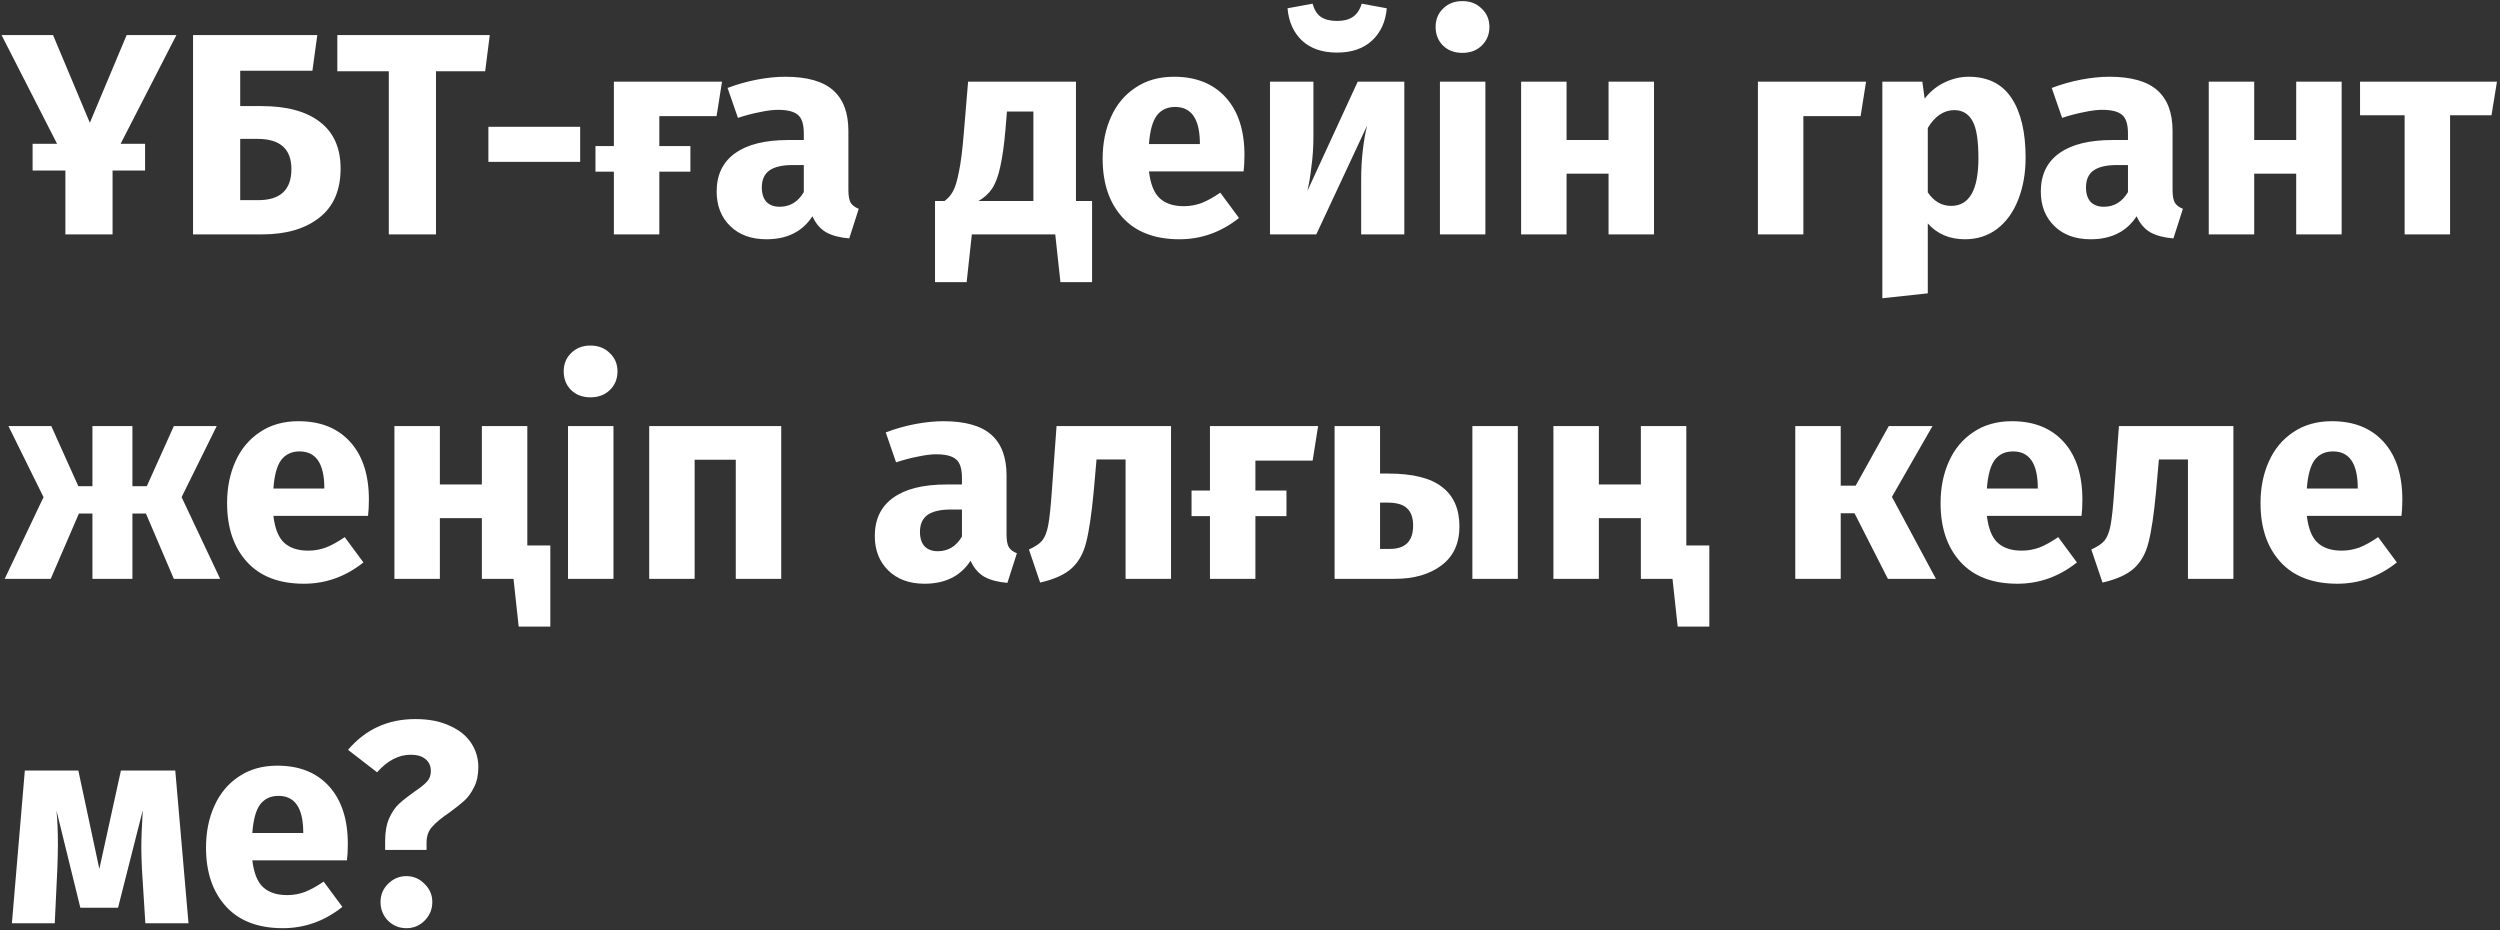 <?xml version="1.0" encoding="UTF-8"?> <svg xmlns="http://www.w3.org/2000/svg" width="704" height="262" viewBox="0 0 704 262" fill="none"><rect x="0" y="0" width="704" height="262" fill="#333333" stroke="none"/> <path d="M49.681 9.867L33.967 40.485H40.852V48.018H31.699V66H18.415V48.018H9.181V40.485H16.066L0.433 9.867H14.932L25.3 34.572L35.668 9.867H49.681ZM73.637 29.874C80.765 29.874 86.246 31.359 90.08 34.329C93.968 37.299 95.912 41.673 95.912 47.451C95.912 53.553 93.914 58.17 89.918 61.302C85.922 64.434 80.576 66 73.88 66H54.359V9.867H89.351L87.974 19.911H67.643V29.874H73.637ZM72.746 56.361C78.956 56.361 82.061 53.445 82.061 47.613C82.061 41.943 78.875 39.108 72.503 39.108H67.643V56.361H72.746ZM137.92 9.867L136.624 20.073H122.773V66H109.489V20.073H94.99V9.867H137.92ZM137.534 45.588V35.706H163.373V45.588H137.534ZM201.785 32.709H185.666V41.133H194.414V48.342H185.666V66H172.868V48.342H167.684V41.133H172.868V22.989H203.324L201.785 32.709ZM238.907 53.526C238.907 55.146 239.123 56.334 239.555 57.09C240.041 57.846 240.797 58.413 241.823 58.791L239.15 67.134C236.504 66.918 234.344 66.351 232.67 65.433C230.996 64.461 229.7 62.949 228.782 60.897C225.974 65.217 221.654 67.377 215.822 67.377C211.556 67.377 208.154 66.135 205.616 63.651C203.078 61.167 201.809 57.927 201.809 53.931C201.809 49.233 203.537 45.642 206.993 43.158C210.449 40.674 215.444 39.432 221.978 39.432H226.352V37.569C226.352 35.031 225.812 33.303 224.732 32.385C223.652 31.413 221.762 30.927 219.062 30.927C217.658 30.927 215.957 31.143 213.959 31.575C211.961 31.953 209.909 32.493 207.803 33.195L204.887 24.771C207.587 23.745 210.341 22.962 213.149 22.422C216.011 21.882 218.657 21.612 221.087 21.612C227.243 21.612 231.752 22.881 234.614 25.419C237.476 27.957 238.907 31.764 238.907 36.84V53.526ZM219.548 58.224C222.464 58.224 224.732 56.847 226.352 54.093V46.479H223.193C220.277 46.479 218.09 46.992 216.632 48.018C215.228 49.044 214.526 50.637 214.526 52.797C214.526 54.525 214.958 55.875 215.822 56.847C216.74 57.765 217.982 58.224 219.548 58.224ZM307.527 56.604V79.446H298.617L297.159 66H273.669L272.211 79.446H263.301V56.604H265.974C266.946 55.902 267.729 55.011 268.323 53.931C268.971 52.797 269.538 50.961 270.024 48.423C270.564 45.885 271.023 42.267 271.401 37.569L272.616 22.989H302.991V56.604H307.527ZM291.003 31.413H283.551L283.146 36.435C282.768 40.755 282.282 44.238 281.688 46.884C281.148 49.476 280.392 51.528 279.42 53.04C278.448 54.498 277.152 55.686 275.532 56.604H291.003V31.413ZM350.439 43.644C350.439 45.426 350.358 46.965 350.196 48.261H323.547C323.979 51.879 325.005 54.417 326.625 55.875C328.245 57.333 330.486 58.062 333.348 58.062C335.076 58.062 336.75 57.765 338.37 57.171C339.99 56.523 341.745 55.551 343.635 54.255L348.9 61.383C343.878 65.379 338.289 67.377 332.133 67.377C325.167 67.377 319.821 65.325 316.095 61.221C312.369 57.117 310.506 51.609 310.506 44.697C310.506 40.323 311.289 36.408 312.855 32.952C314.421 29.442 316.716 26.688 319.74 24.69C322.764 22.638 326.382 21.612 330.594 21.612C336.804 21.612 341.664 23.556 345.174 27.444C348.684 31.332 350.439 36.732 350.439 43.644ZM337.884 39.999C337.776 33.411 335.454 30.117 330.918 30.117C328.704 30.117 326.976 30.927 325.734 32.547C324.546 34.167 323.817 36.84 323.547 40.566H337.884V39.999ZM395.455 66H383.305V50.691C383.305 47.667 383.467 44.805 383.791 42.105C384.115 39.405 384.52 37.137 385.006 35.301L370.669 66H357.628V22.989H369.859V38.541C369.859 41.403 369.67 44.211 369.292 46.965C368.968 49.719 368.59 51.987 368.158 53.769L382.333 22.989H395.455V66ZM376.501 14.808C372.343 14.808 369.049 13.674 366.619 11.406C364.243 9.138 362.893 6.114 362.569 2.334L369.616 1.038C370.102 2.766 370.885 4.008 371.965 4.764C373.099 5.52 374.611 5.898 376.501 5.898C378.391 5.898 379.876 5.52 380.956 4.764C382.09 4.008 382.927 2.766 383.467 1.038L390.514 2.334C390.19 6.114 388.813 9.138 386.383 11.406C383.953 13.674 380.659 14.808 376.501 14.808ZM418.283 22.989V66H405.485V22.989H418.283ZM411.803 0.309C414.017 0.309 415.826 1.011 417.23 2.415C418.688 3.765 419.417 5.493 419.417 7.599C419.417 9.705 418.688 11.46 417.23 12.864C415.826 14.214 414.017 14.889 411.803 14.889C409.589 14.889 407.78 14.214 406.376 12.864C404.972 11.46 404.27 9.705 404.27 7.599C404.27 5.493 404.972 3.765 406.376 2.415C407.78 1.011 409.589 0.309 411.803 0.309ZM452.969 66V48.909H441.143V66H428.345V22.989H441.143V39.432H452.969V22.989H465.767V66H452.969ZM507.826 66H495.028V22.989H525.484L523.945 32.709H507.826V66ZM554.37 21.612C559.77 21.612 563.793 23.61 566.439 27.606C569.085 31.602 570.408 37.191 570.408 44.373C570.408 48.801 569.706 52.77 568.302 56.28C566.952 59.736 564.981 62.463 562.389 64.461C559.797 66.405 556.773 67.377 553.317 67.377C548.997 67.377 545.514 65.892 542.868 62.922V82.605L530.07 83.982V22.989H541.329L541.977 27.768C543.651 25.662 545.568 24.123 547.728 23.151C549.888 22.125 552.102 21.612 554.37 21.612ZM549.429 57.981C554.559 57.981 557.124 53.499 557.124 44.535C557.124 39.459 556.557 35.949 555.423 34.005C554.289 32.007 552.588 31.008 550.32 31.008C548.862 31.008 547.485 31.44 546.189 32.304C544.947 33.168 543.84 34.41 542.868 36.03V54.174C544.596 56.712 546.783 57.981 549.429 57.981ZM611.792 53.526C611.792 55.146 612.008 56.334 612.44 57.09C612.926 57.846 613.682 58.413 614.708 58.791L612.035 67.134C609.389 66.918 607.229 66.351 605.555 65.433C603.881 64.461 602.585 62.949 601.667 60.897C598.859 65.217 594.539 67.377 588.707 67.377C584.441 67.377 581.039 66.135 578.501 63.651C575.963 61.167 574.694 57.927 574.694 53.931C574.694 49.233 576.422 45.642 579.878 43.158C583.334 40.674 588.329 39.432 594.863 39.432H599.237V37.569C599.237 35.031 598.697 33.303 597.617 32.385C596.537 31.413 594.647 30.927 591.947 30.927C590.543 30.927 588.842 31.143 586.844 31.575C584.846 31.953 582.794 32.493 580.688 33.195L577.772 24.771C580.472 23.745 583.226 22.962 586.034 22.422C588.896 21.882 591.542 21.612 593.972 21.612C600.128 21.612 604.637 22.881 607.499 25.419C610.361 27.957 611.792 31.764 611.792 36.84V53.526ZM592.433 58.224C595.349 58.224 597.617 56.847 599.237 54.093V46.479H596.078C593.162 46.479 590.975 46.992 589.517 48.018C588.113 49.044 587.411 50.637 587.411 52.797C587.411 54.525 587.843 55.875 588.707 56.847C589.625 57.765 590.867 58.224 592.433 58.224ZM646.61 66V48.909H634.784V66H621.986V22.989H634.784V39.432H646.61V22.989H659.408V66H646.61ZM703.143 22.989L701.604 32.466H689.94V66H677.142V32.466H664.587V22.989H703.143ZM61.021 119.989L51.139 139.996L61.993 163H48.952L41.095 144.613H37.288V163H26.029V144.613H22.222L14.284 163H1.324L12.259 139.996L2.377 119.989H14.446L22.06 136.918H26.029V119.989H37.288V136.918H41.338L48.952 119.989H61.021ZM103.879 140.644C103.879 142.426 103.798 143.965 103.636 145.261H76.987C77.419 148.879 78.445 151.417 80.066 152.875C81.686 154.333 83.927 155.062 86.788 155.062C88.516 155.062 90.191 154.765 91.811 154.171C93.43 153.523 95.186 152.551 97.076 151.255L102.34 158.383C97.319 162.379 91.73 164.377 85.573 164.377C78.608 164.377 73.261 162.325 69.535 158.221C65.809 154.117 63.947 148.609 63.947 141.697C63.947 137.323 64.73 133.408 66.296 129.952C67.862 126.442 70.156 123.688 73.18 121.69C76.204 119.638 79.823 118.612 84.034 118.612C90.245 118.612 95.105 120.556 98.615 124.444C102.124 128.332 103.879 133.732 103.879 140.644ZM91.325 136.999C91.216 130.411 88.894 127.117 84.359 127.117C82.144 127.117 80.416 127.927 79.174 129.547C77.987 131.167 77.257 133.84 76.987 137.566H91.325V136.999ZM148.491 153.604H154.971V176.446H146.061L144.603 163H135.693V145.909H123.867V163H111.069V119.989H123.867V136.432H135.693V119.989H148.491V153.604ZM172.752 119.989V163H159.954V119.989H172.752ZM166.272 97.309C168.486 97.309 170.295 98.011 171.699 99.415C173.157 100.765 173.886 102.493 173.886 104.599C173.886 106.705 173.157 108.46 171.699 109.864C170.295 111.214 168.486 111.889 166.272 111.889C164.058 111.889 162.249 111.214 160.845 109.864C159.441 108.46 158.739 106.705 158.739 104.599C158.739 102.493 159.441 100.765 160.845 99.415C162.249 98.011 164.058 97.309 166.272 97.309ZM207.195 163V129.466H195.612V163H182.814V119.989H219.993V163H207.195ZM283.441 150.526C283.441 152.146 283.657 153.334 284.089 154.09C284.575 154.846 285.331 155.413 286.357 155.791L283.684 164.134C281.038 163.918 278.878 163.351 277.204 162.433C275.53 161.461 274.234 159.949 273.316 157.897C270.508 162.217 266.188 164.377 260.356 164.377C256.09 164.377 252.688 163.135 250.15 160.651C247.612 158.167 246.343 154.927 246.343 150.931C246.343 146.233 248.071 142.642 251.527 140.158C254.983 137.674 259.978 136.432 266.512 136.432H270.886V134.569C270.886 132.031 270.346 130.303 269.266 129.385C268.186 128.413 266.296 127.927 263.596 127.927C262.192 127.927 260.491 128.143 258.493 128.575C256.495 128.953 254.443 129.493 252.337 130.195L249.421 121.771C252.121 120.745 254.875 119.962 257.683 119.422C260.545 118.882 263.191 118.612 265.621 118.612C271.777 118.612 276.286 119.881 279.148 122.419C282.01 124.957 283.441 128.764 283.441 133.84V150.526ZM264.082 155.224C266.998 155.224 269.266 153.847 270.886 151.093V143.479H267.727C264.811 143.479 262.624 143.992 261.166 145.018C259.762 146.044 259.06 147.637 259.06 149.797C259.06 151.525 259.492 152.875 260.356 153.847C261.274 154.765 262.516 155.224 264.082 155.224ZM329.761 119.989V163H316.963V129.385H308.782L307.972 138.538C307.378 144.856 306.676 149.581 305.866 152.713C305.11 155.791 303.76 158.221 301.816 160.003C299.872 161.785 296.902 163.135 292.906 164.053L289.747 154.738C291.529 153.928 292.771 153.091 293.473 152.227C294.229 151.309 294.796 149.878 295.174 147.934C295.552 145.936 295.903 142.588 296.227 137.89L297.523 119.989H329.761ZM369.639 129.709H353.52V138.133H362.268V145.342H353.52V163H340.722V145.342H335.538V138.133H340.722V119.989H371.178L369.639 129.709ZM390.888 133.354C397.854 133.354 402.93 134.623 406.116 137.161C409.356 139.645 410.976 143.344 410.976 148.258C410.976 153.01 409.302 156.655 405.954 159.193C402.606 161.731 398.205 163 392.751 163H375.822V119.989H388.62V133.354H390.888ZM414.621 119.989H427.419V163H414.621V119.989ZM391.374 154.576C395.748 154.576 397.935 152.389 397.935 148.015C397.935 145.801 397.368 144.181 396.234 143.155C395.154 142.075 393.291 141.535 390.645 141.535H388.62V154.576H391.374ZM474.864 153.604H481.344V176.446H472.434L470.976 163H462.066V145.909H450.24V163H437.442V119.989H450.24V136.432H462.066V119.989H474.864V153.604ZM544.185 119.989L532.764 139.915L545.157 163H531.63L522.234 144.532H518.346V163H505.548V119.989H518.346V136.756H522.558L531.873 119.989H544.185ZM586.399 140.644C586.399 142.426 586.318 143.965 586.156 145.261H559.507C559.939 148.879 560.965 151.417 562.585 152.875C564.205 154.333 566.446 155.062 569.308 155.062C571.036 155.062 572.71 154.765 574.33 154.171C575.95 153.523 577.705 152.551 579.595 151.255L584.86 158.383C579.838 162.379 574.249 164.377 568.093 164.377C561.127 164.377 555.781 162.325 552.055 158.221C548.329 154.117 546.466 148.609 546.466 141.697C546.466 137.323 547.249 133.408 548.815 129.952C550.381 126.442 552.676 123.688 555.7 121.69C558.724 119.638 562.342 118.612 566.554 118.612C572.764 118.612 577.624 120.556 581.134 124.444C584.644 128.332 586.399 133.732 586.399 140.644ZM573.844 136.999C573.736 130.411 571.414 127.117 566.878 127.117C564.664 127.117 562.936 127.927 561.694 129.547C560.506 131.167 559.777 133.84 559.507 137.566H573.844V136.999ZM628.923 119.989V163H616.125V129.385H607.944L607.134 138.538C606.54 144.856 605.838 149.581 605.028 152.713C604.272 155.791 602.922 158.221 600.978 160.003C599.034 161.785 596.064 163.135 592.068 164.053L588.909 154.738C590.691 153.928 591.933 153.091 592.635 152.227C593.391 151.309 593.958 149.878 594.336 147.934C594.714 145.936 595.065 142.588 595.389 137.89L596.685 119.989H628.923ZM676.496 140.644C676.496 142.426 676.415 143.965 676.253 145.261H649.604C650.036 148.879 651.062 151.417 652.682 152.875C654.302 154.333 656.543 155.062 659.405 155.062C661.133 155.062 662.807 154.765 664.427 154.171C666.047 153.523 667.802 152.551 669.692 151.255L674.957 158.383C669.935 162.379 664.346 164.377 658.19 164.377C651.224 164.377 645.878 162.325 642.152 158.221C638.426 154.117 636.563 148.609 636.563 141.697C636.563 137.323 637.346 133.408 638.912 129.952C640.478 126.442 642.773 123.688 645.797 121.69C648.821 119.638 652.439 118.612 656.651 118.612C662.861 118.612 667.721 120.556 671.231 124.444C674.741 128.332 676.496 133.732 676.496 140.644ZM663.941 136.999C663.833 130.411 661.511 127.117 656.975 127.117C654.761 127.117 653.033 127.927 651.791 129.547C650.603 131.167 649.874 133.84 649.604 137.566H663.941V136.999ZM53.083 260H40.933L39.961 244.61C39.853 241.91 39.799 239.966 39.799 238.778C39.799 236.132 39.934 232.595 40.204 228.167L33.238 255.626H22.627L15.904 228.248C16.174 231.056 16.309 234.269 16.309 237.887C16.309 239.345 16.255 241.586 16.147 244.61L15.418 260H3.349L6.994 216.989H22.06L27.973 244.691L34.048 216.989H49.357L53.083 260ZM97.947 237.644C97.947 239.426 97.866 240.965 97.704 242.261H71.055C71.487 245.879 72.513 248.417 74.133 249.875C75.753 251.333 77.994 252.062 80.856 252.062C82.584 252.062 84.258 251.765 85.878 251.171C87.498 250.523 89.253 249.551 91.143 248.255L96.408 255.383C91.386 259.379 85.797 261.377 79.641 261.377C72.675 261.377 67.329 259.325 63.603 255.221C59.877 251.117 58.014 245.609 58.014 238.697C58.014 234.323 58.797 230.408 60.363 226.952C61.929 223.442 64.224 220.688 67.248 218.69C70.272 216.638 73.89 215.612 78.102 215.612C84.312 215.612 89.172 217.556 92.682 221.444C96.192 225.332 97.947 230.732 97.947 237.644ZM85.392 233.999C85.284 227.411 82.962 224.117 78.426 224.117C76.212 224.117 74.484 224.927 73.242 226.547C72.054 228.167 71.325 230.84 71.055 234.566H85.392V233.999ZM116.959 202.49C120.739 202.49 123.952 203.111 126.598 204.353C129.298 205.541 131.323 207.161 132.673 209.213C134.023 211.265 134.698 213.533 134.698 216.017C134.698 218.231 134.293 220.121 133.483 221.687C132.727 223.253 131.809 224.522 130.729 225.494C129.649 226.466 128.218 227.6 126.436 228.896C124.276 230.354 122.683 231.677 121.657 232.865C120.631 233.999 120.118 235.484 120.118 237.32V239.345H108.454V236.834C108.454 234.296 108.832 232.163 109.588 230.435C110.398 228.653 111.343 227.276 112.423 226.304C113.557 225.278 114.961 224.171 116.635 222.983C118.255 221.903 119.443 220.958 120.199 220.148C120.955 219.338 121.333 218.339 121.333 217.151C121.333 215.693 120.82 214.559 119.794 213.749C118.822 212.939 117.445 212.534 115.663 212.534C112.261 212.534 109.102 214.181 106.186 217.475L98.005 211.157C102.919 205.379 109.237 202.49 116.959 202.49ZM114.448 246.716C116.446 246.716 118.147 247.445 119.551 248.903C121.009 250.307 121.738 252.008 121.738 254.006C121.738 256.058 121.009 257.813 119.551 259.271C118.147 260.675 116.446 261.377 114.448 261.377C112.45 261.377 110.722 260.675 109.264 259.271C107.86 257.813 107.158 256.058 107.158 254.006C107.158 252.008 107.86 250.307 109.264 248.903C110.722 247.445 112.45 246.716 114.448 246.716Z" fill="white"></path> </svg> 
